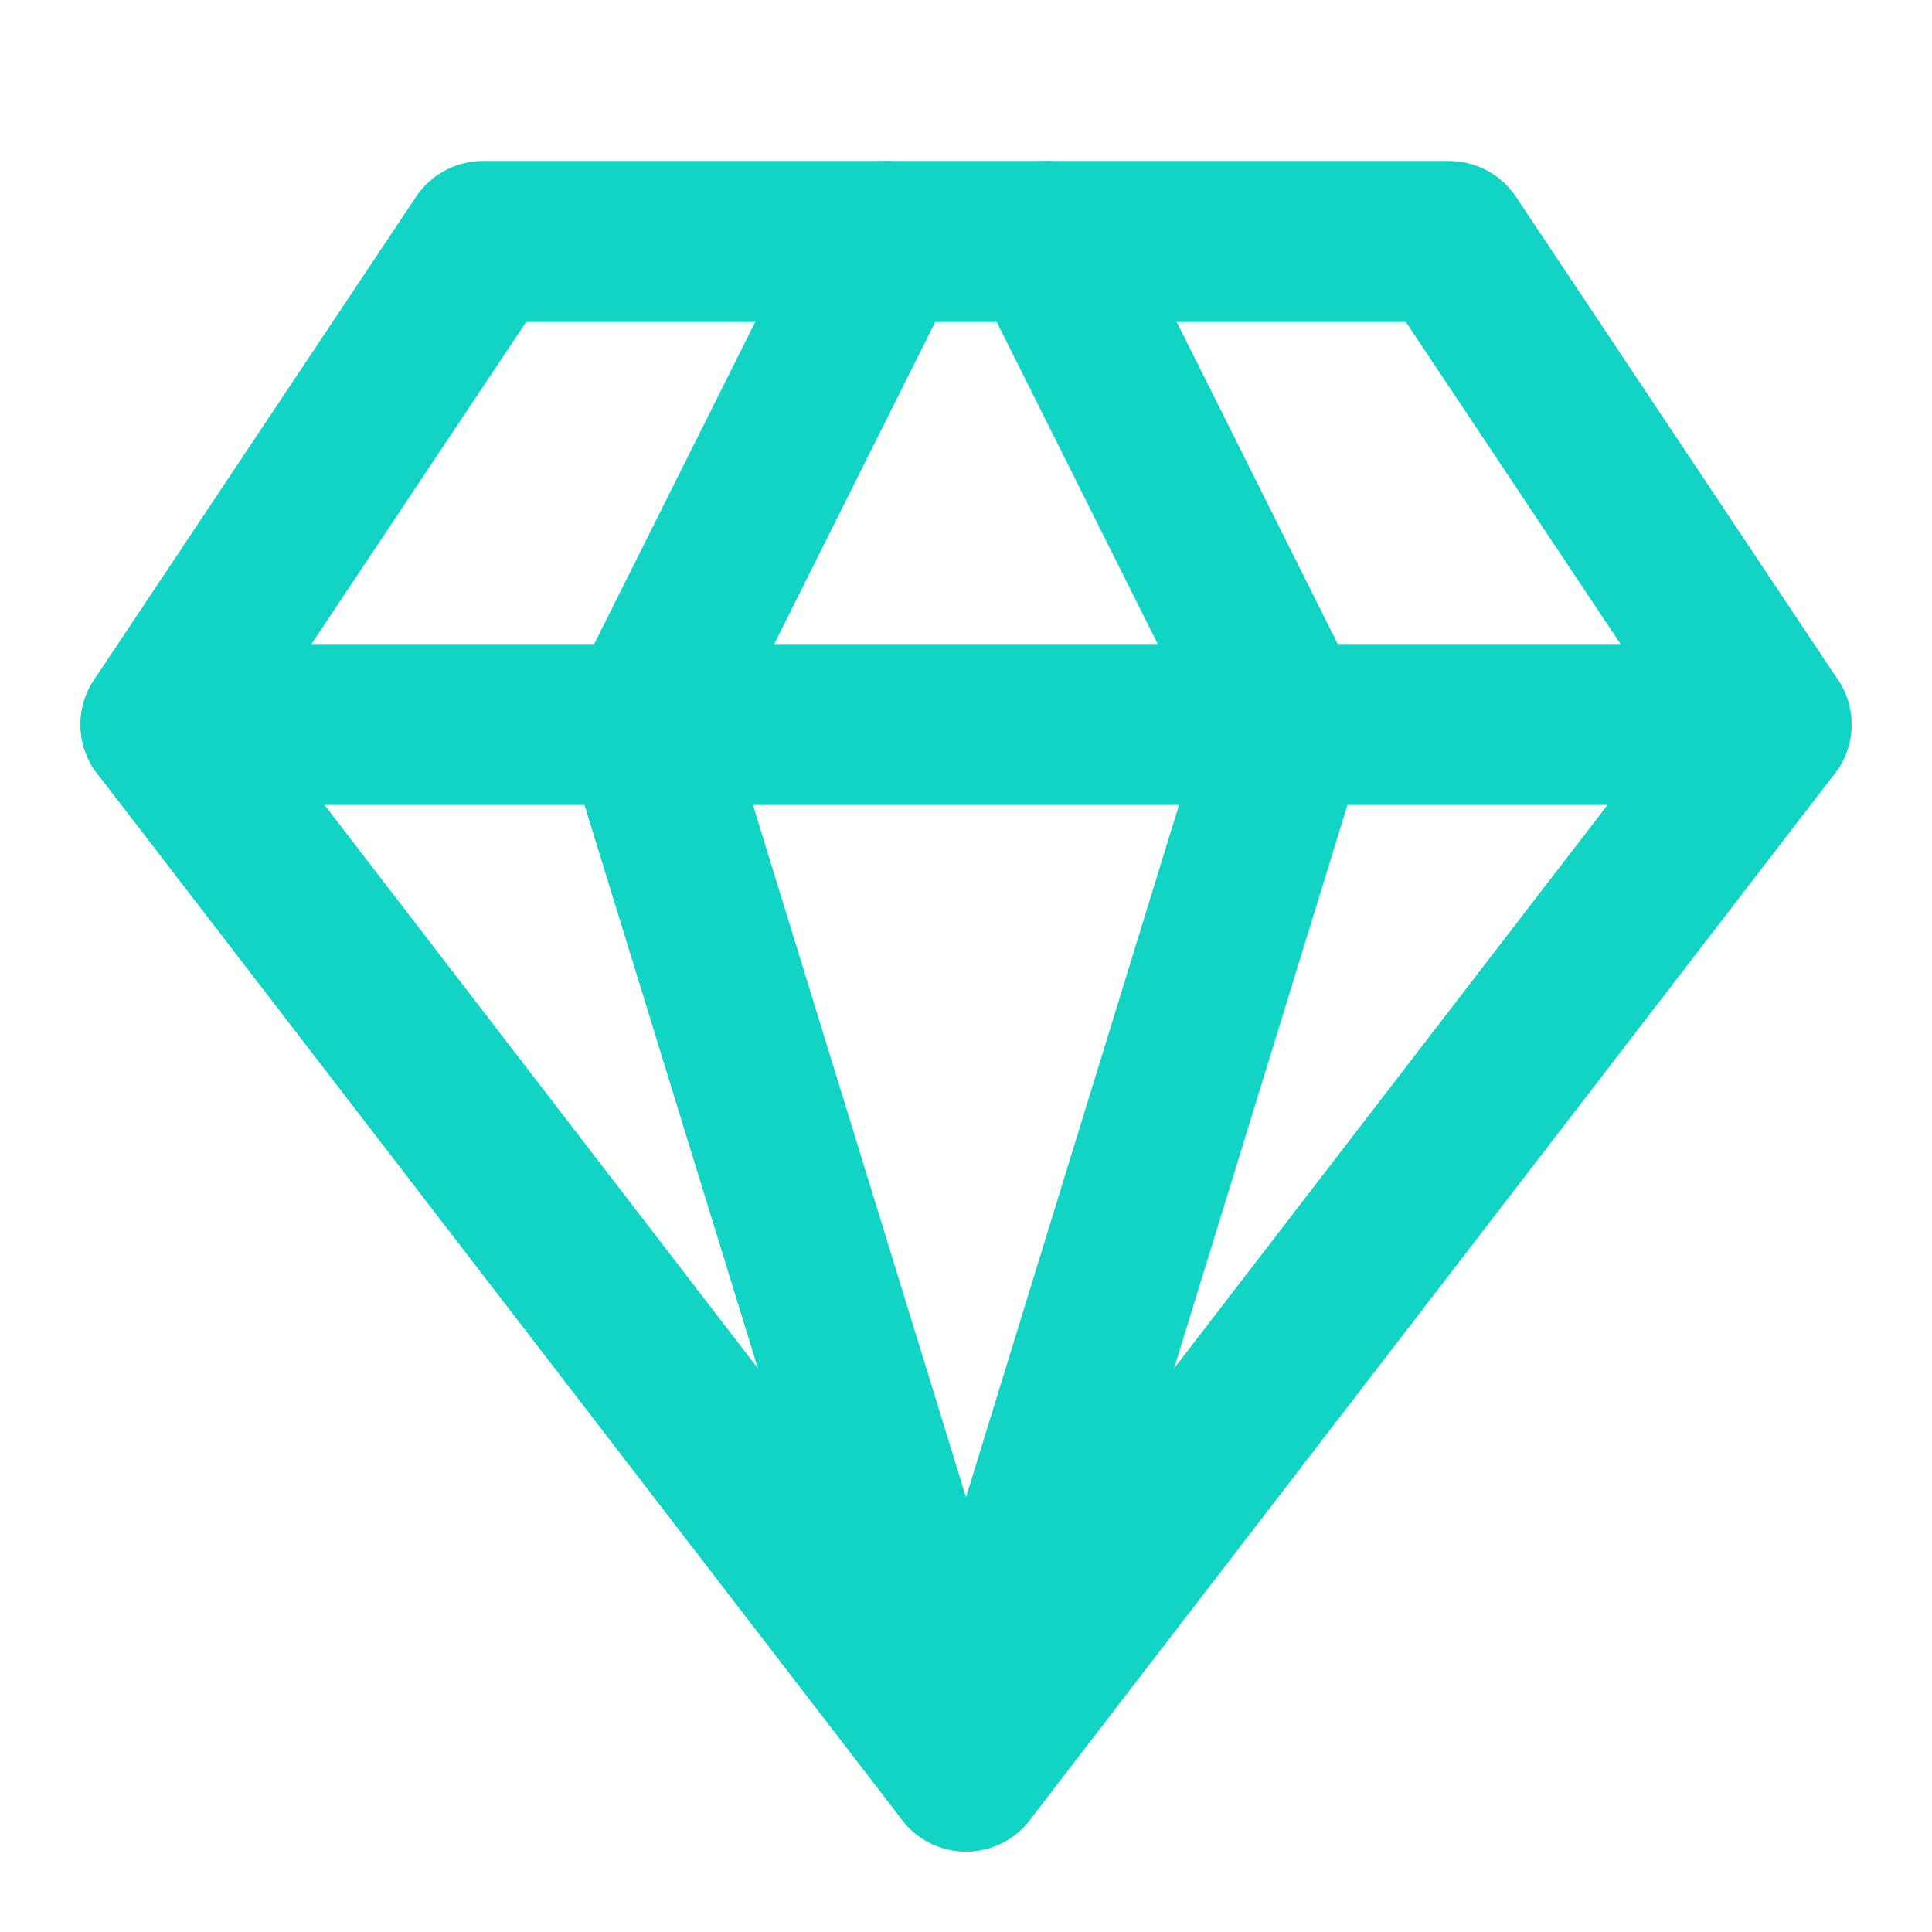 <svg width="32" height="32" viewBox="0 0 32 32" fill="none" xmlns="http://www.w3.org/2000/svg">
<path d="M8 4H24L29.333 12L16 29.333L2.667 12L8 4Z" stroke="#11D4C4" stroke-width="2.667" stroke-linecap="round" stroke-linejoin="round"/>
<path d="M14.666 4L10.666 12L16 29.333L21.333 12L17.333 4" stroke="#11D4C4" stroke-width="2.667" stroke-linecap="round" stroke-linejoin="round"/>
<path d="M2.667 12H29.333" stroke="#11D4C4" stroke-width="2.667" stroke-linecap="round" stroke-linejoin="round"/>
</svg>
